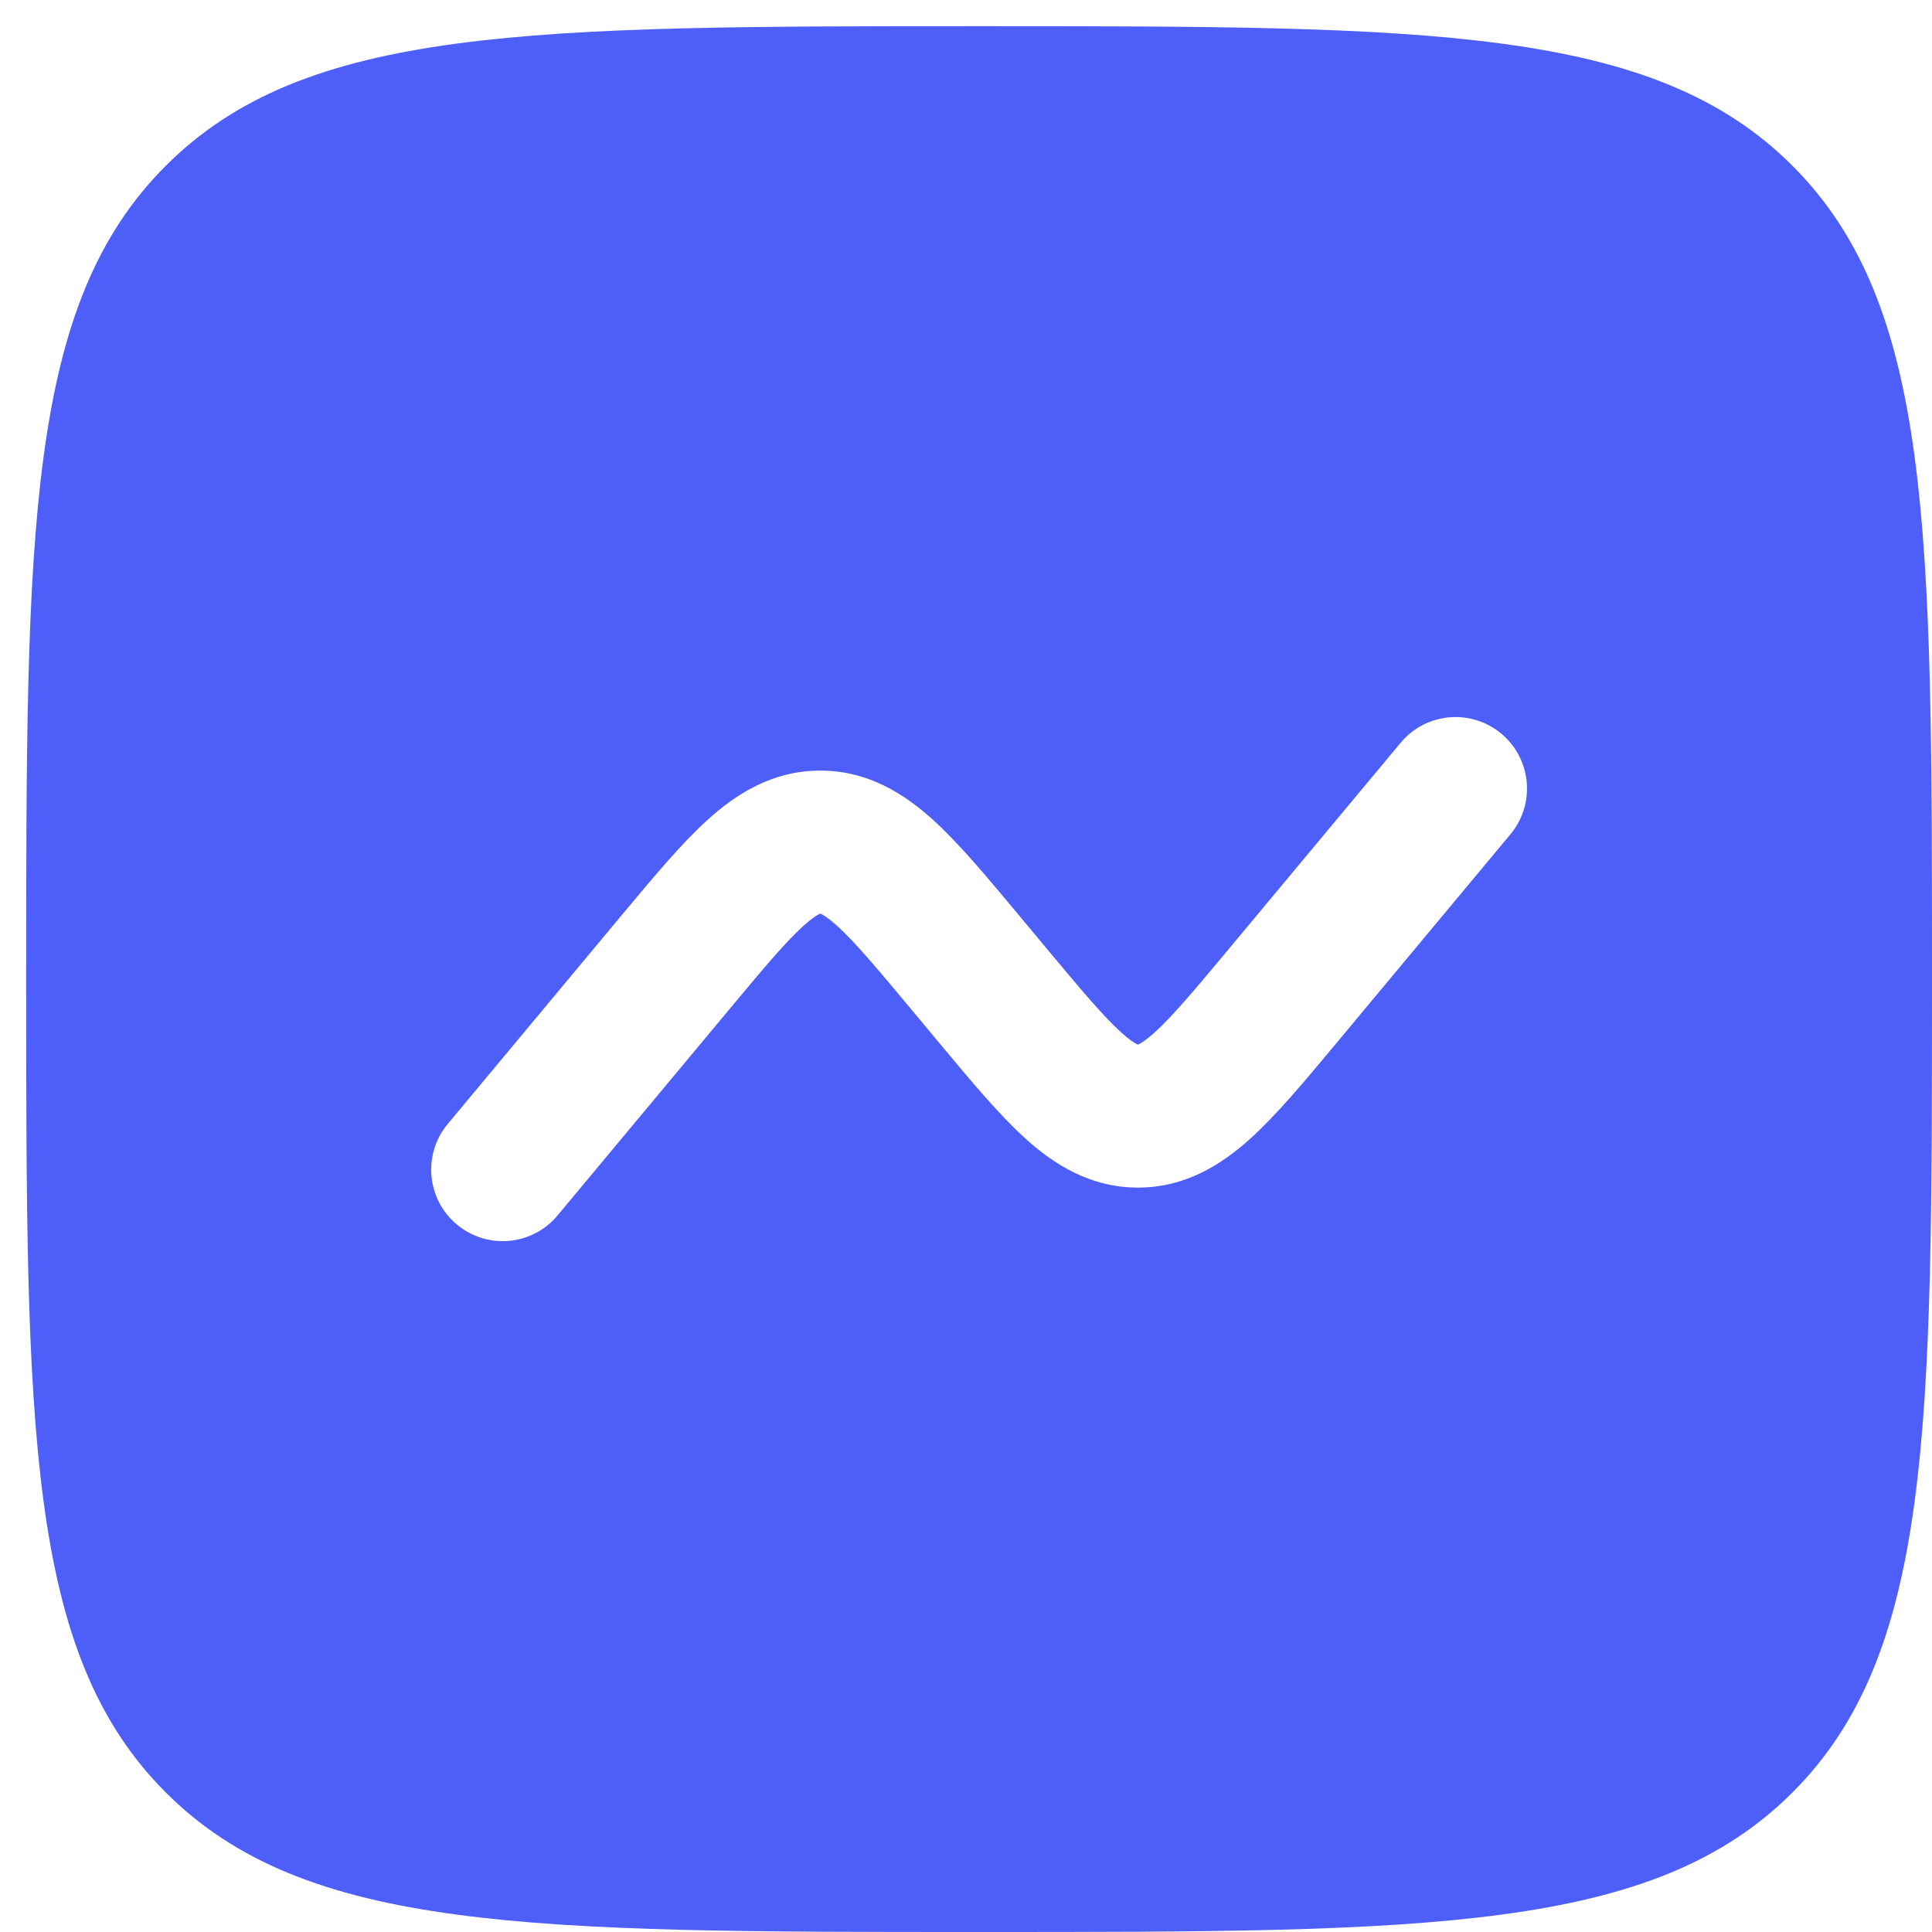 <svg width="36" height="36" viewBox="0 0 36 36" fill="none" xmlns="http://www.w3.org/2000/svg">
<path fill-rule="evenodd" clip-rule="evenodd" d="M3.089 3.089C0.488 5.689 0.488 9.874 0.488 18.244C0.488 26.614 0.488 30.799 3.089 33.4C5.689 36 9.874 36 18.244 36C26.614 36 30.799 36 33.4 33.4C36 30.799 36 26.614 36 18.244C36 9.874 36 5.689 33.4 3.089C30.799 0.488 26.614 0.488 18.244 0.488C9.874 0.488 5.689 0.488 3.089 3.089ZM28.145 15.545C28.616 14.98 28.539 14.141 27.974 13.67C27.409 13.199 26.57 13.275 26.099 13.84L22.908 17.669C22.25 18.459 21.846 18.939 21.513 19.24C21.358 19.379 21.267 19.435 21.223 19.456C21.214 19.461 21.207 19.463 21.203 19.465C21.203 19.465 21.196 19.462 21.19 19.459L21.184 19.456C21.14 19.435 21.049 19.379 20.894 19.24C20.561 18.939 20.157 18.459 19.498 17.669L18.979 17.046C18.396 16.346 17.87 15.715 17.379 15.271C16.845 14.789 16.172 14.359 15.285 14.359C14.398 14.359 13.725 14.789 13.191 15.271C12.699 15.715 12.174 16.346 11.59 17.046L8.343 20.943C7.872 21.508 7.949 22.347 8.514 22.818C9.079 23.289 9.918 23.213 10.389 22.648L13.58 18.819C14.238 18.029 14.642 17.549 14.975 17.248C15.13 17.109 15.222 17.053 15.265 17.032C15.27 17.03 15.277 17.026 15.277 17.026L15.285 17.023C15.289 17.025 15.295 17.027 15.304 17.032C15.348 17.053 15.44 17.109 15.594 17.248C15.927 17.549 16.331 18.029 16.99 18.819L17.509 19.442C18.092 20.142 18.618 20.773 19.109 21.217C19.643 21.699 20.317 22.129 21.203 22.129C22.09 22.129 22.763 21.699 23.298 21.217C23.789 20.773 24.315 20.142 24.898 19.442L28.145 15.545Z" fill="#4D5FF8"/>
</svg>
